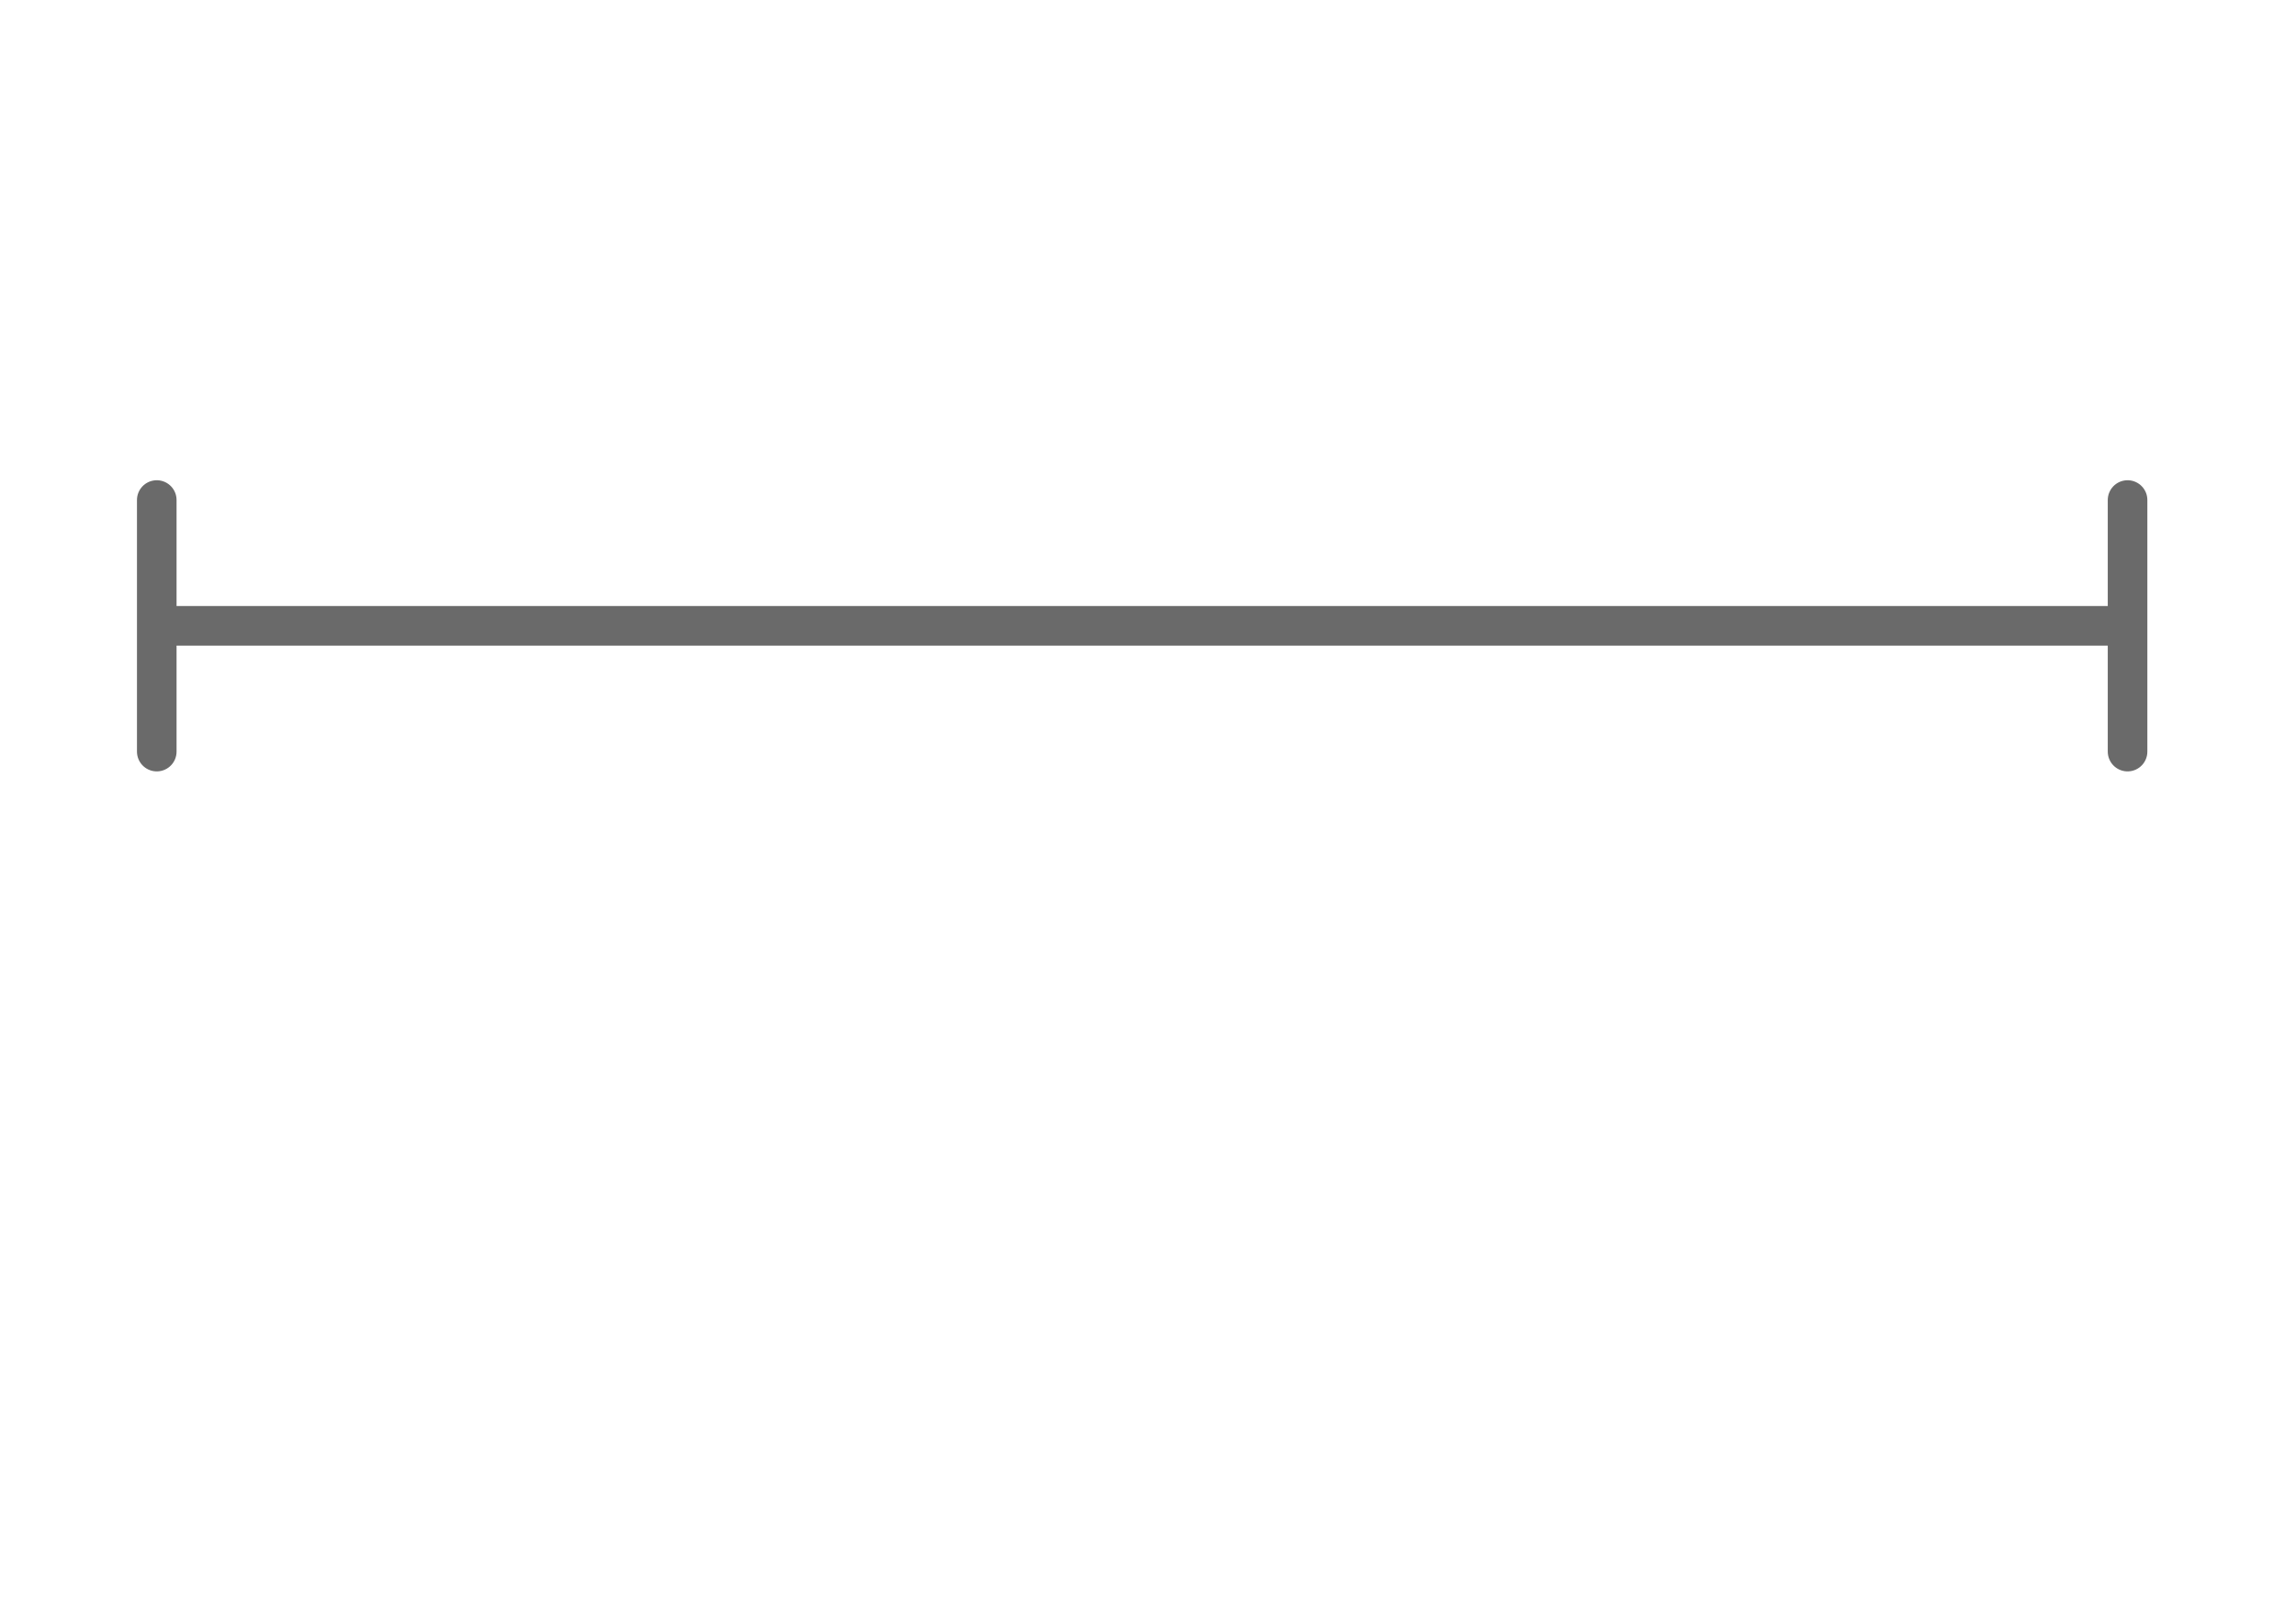 <svg xmlns="http://www.w3.org/2000/svg" width="58" height="41" viewBox="0 0 58 41">
  <g id="Group_22938" data-name="Group 22938" transform="translate(-82 -744)">
    <rect id="Rectangle_5259" data-name="Rectangle 5259" width="58" height="41" transform="translate(82 744)" fill="none"/>
    <g id="Group_7566" data-name="Group 7566" transform="translate(-11332.754 -7.935)">
      <g id="Group_7433" data-name="Group 7433" transform="translate(11418.714 767.742)">
        <path id="Path_18646" data-name="Path 18646" d="M0,0H49.853" fill="none" stroke="#6a6a6a" stroke-width="1"/>
      </g>
      <g id="Group_7434" data-name="Group 7434" transform="translate(11468.499 764.565)">
        <path id="Path_18647" data-name="Path 18647" d="M0,0V6.354" fill="none" stroke="#6a6a6a" stroke-linecap="round" stroke-width="1"/>
      </g>
      <g id="Group_7435" data-name="Group 7435" transform="translate(11418.714 764.565)">
        <path id="Path_18648" data-name="Path 18648" d="M0,0V6.354" fill="none" stroke="#6a6a6a" stroke-linecap="round" stroke-width="1"/>
      </g>
    </g>
  </g>
</svg>
